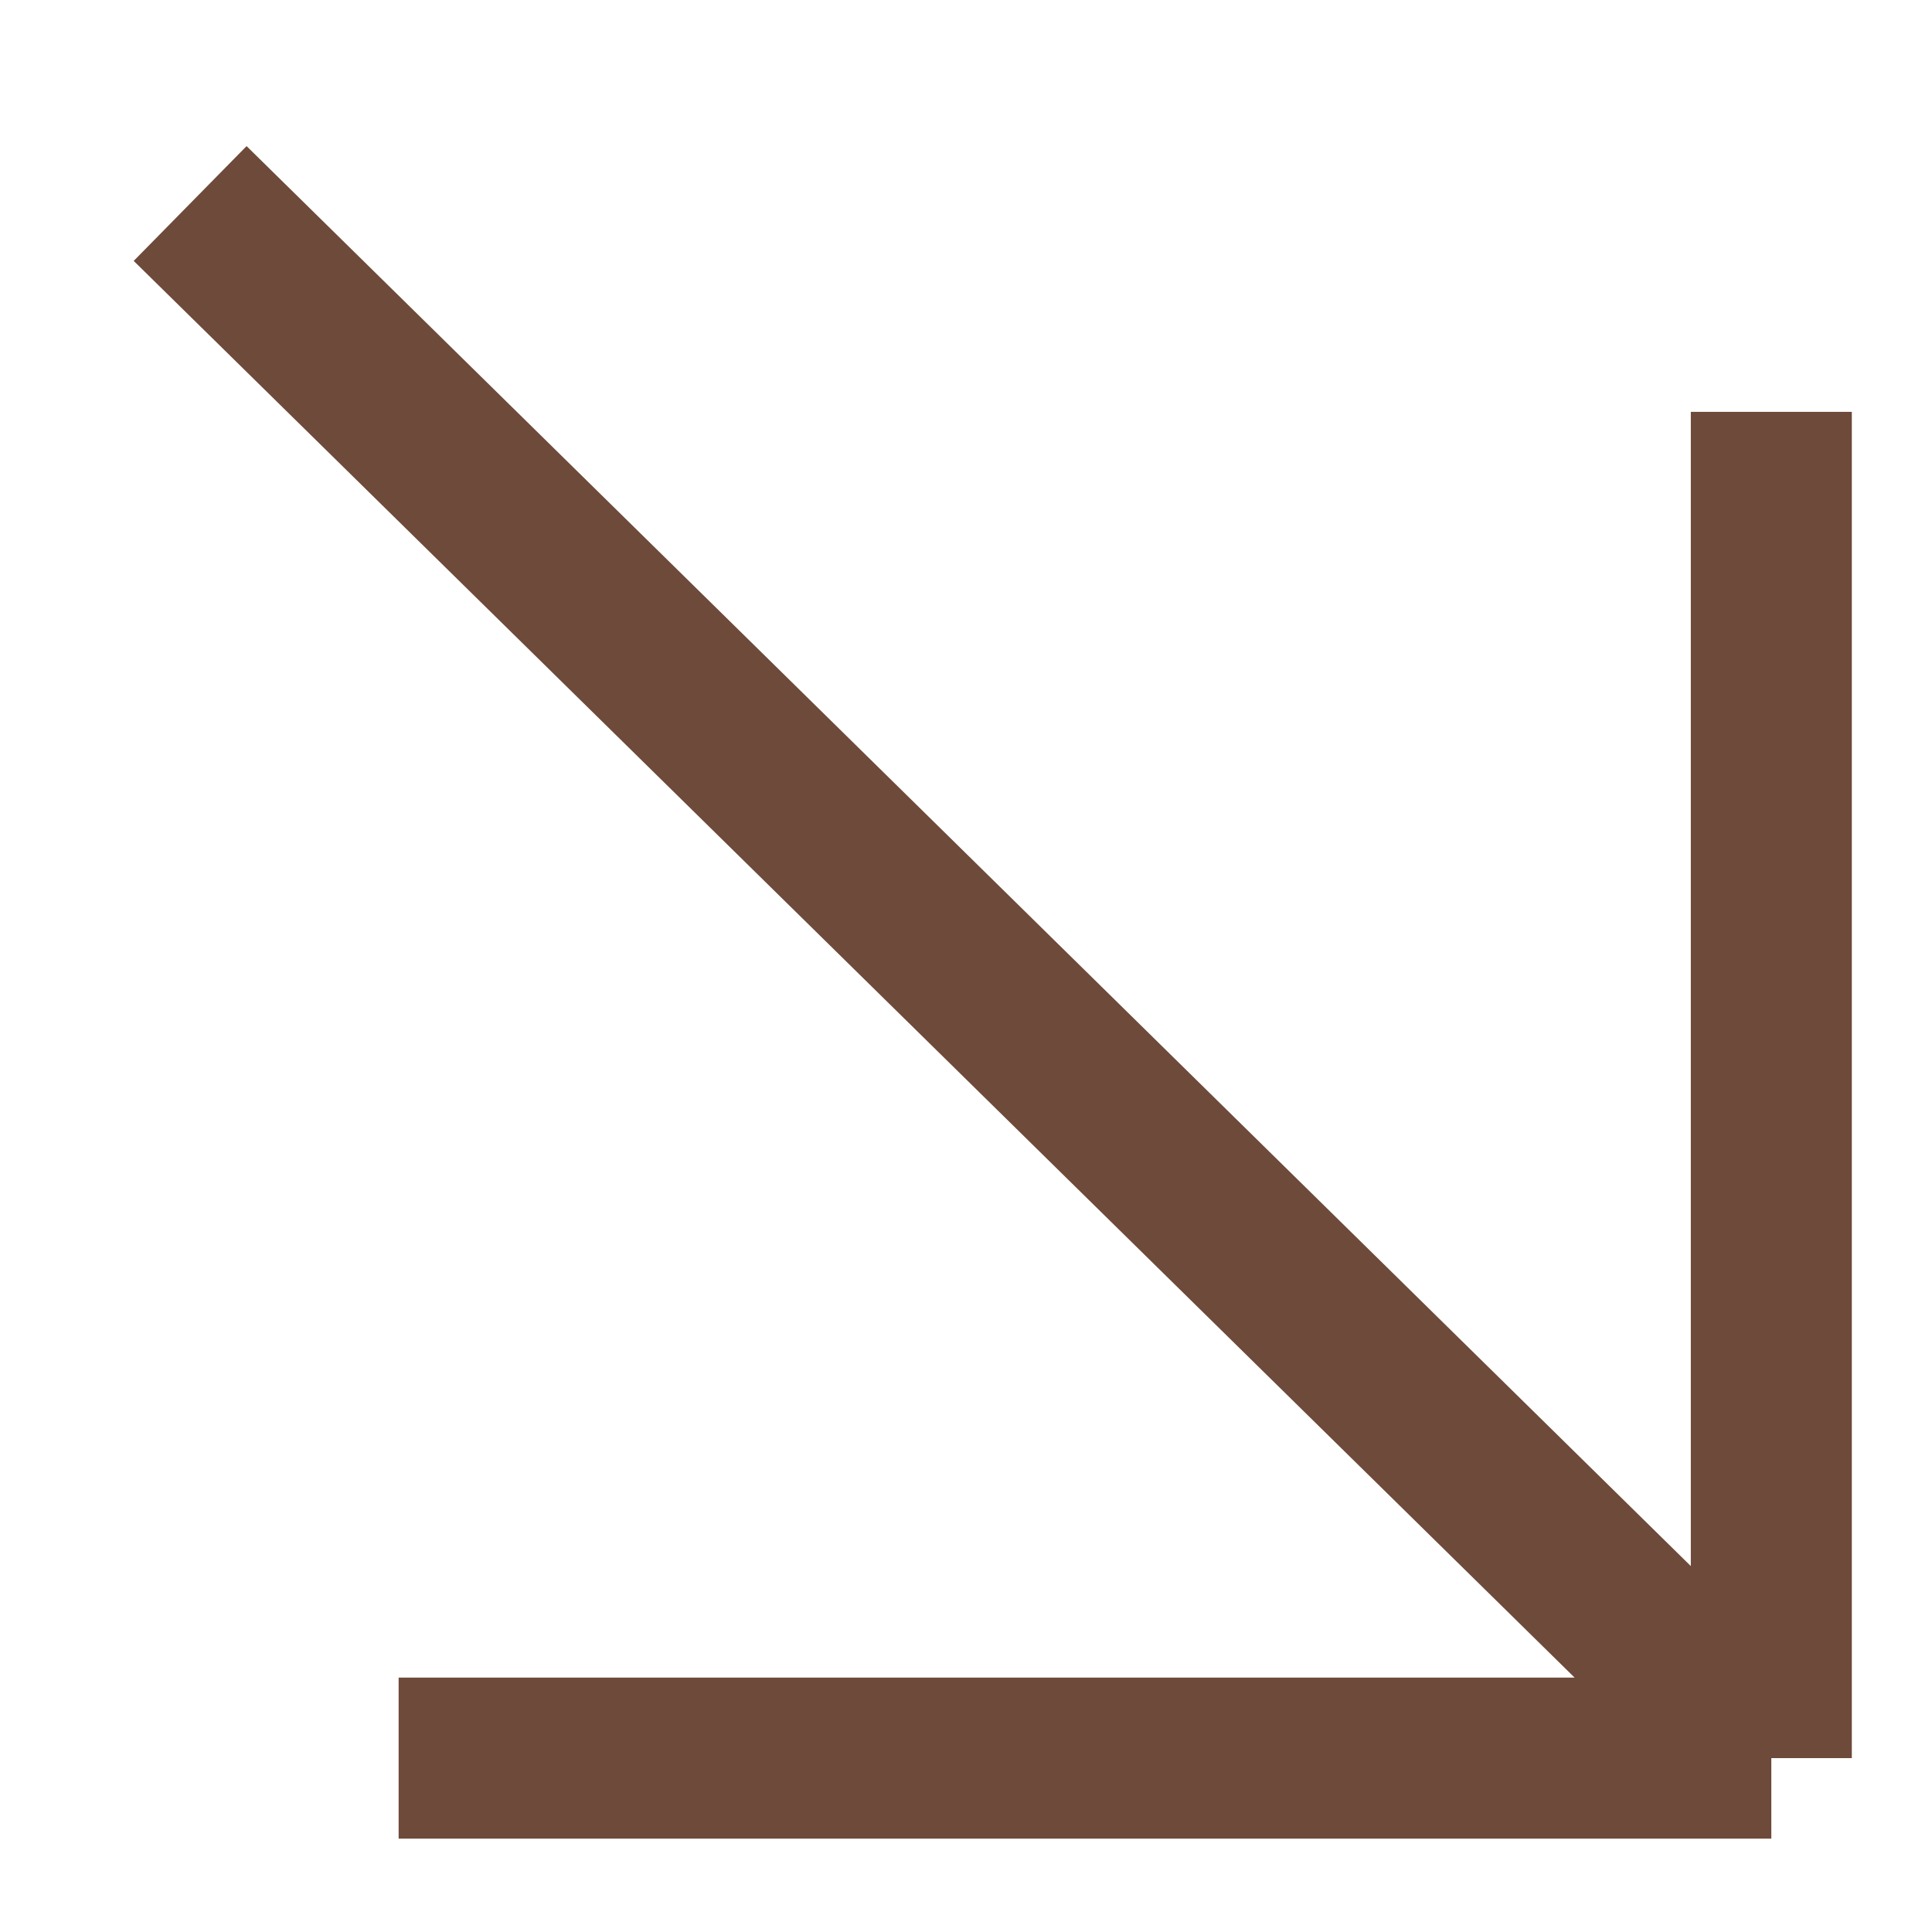 <?xml version="1.0" encoding="UTF-8"?> <svg xmlns="http://www.w3.org/2000/svg" width="12" height="12" viewBox="0 0 12 12" fill="none"> <path d="M1.181 1.264L11.002 10.92M11.002 10.92L11.002 2.558M11.002 10.92L2.476 10.92" stroke="#6E4A3A"></path> </svg> 